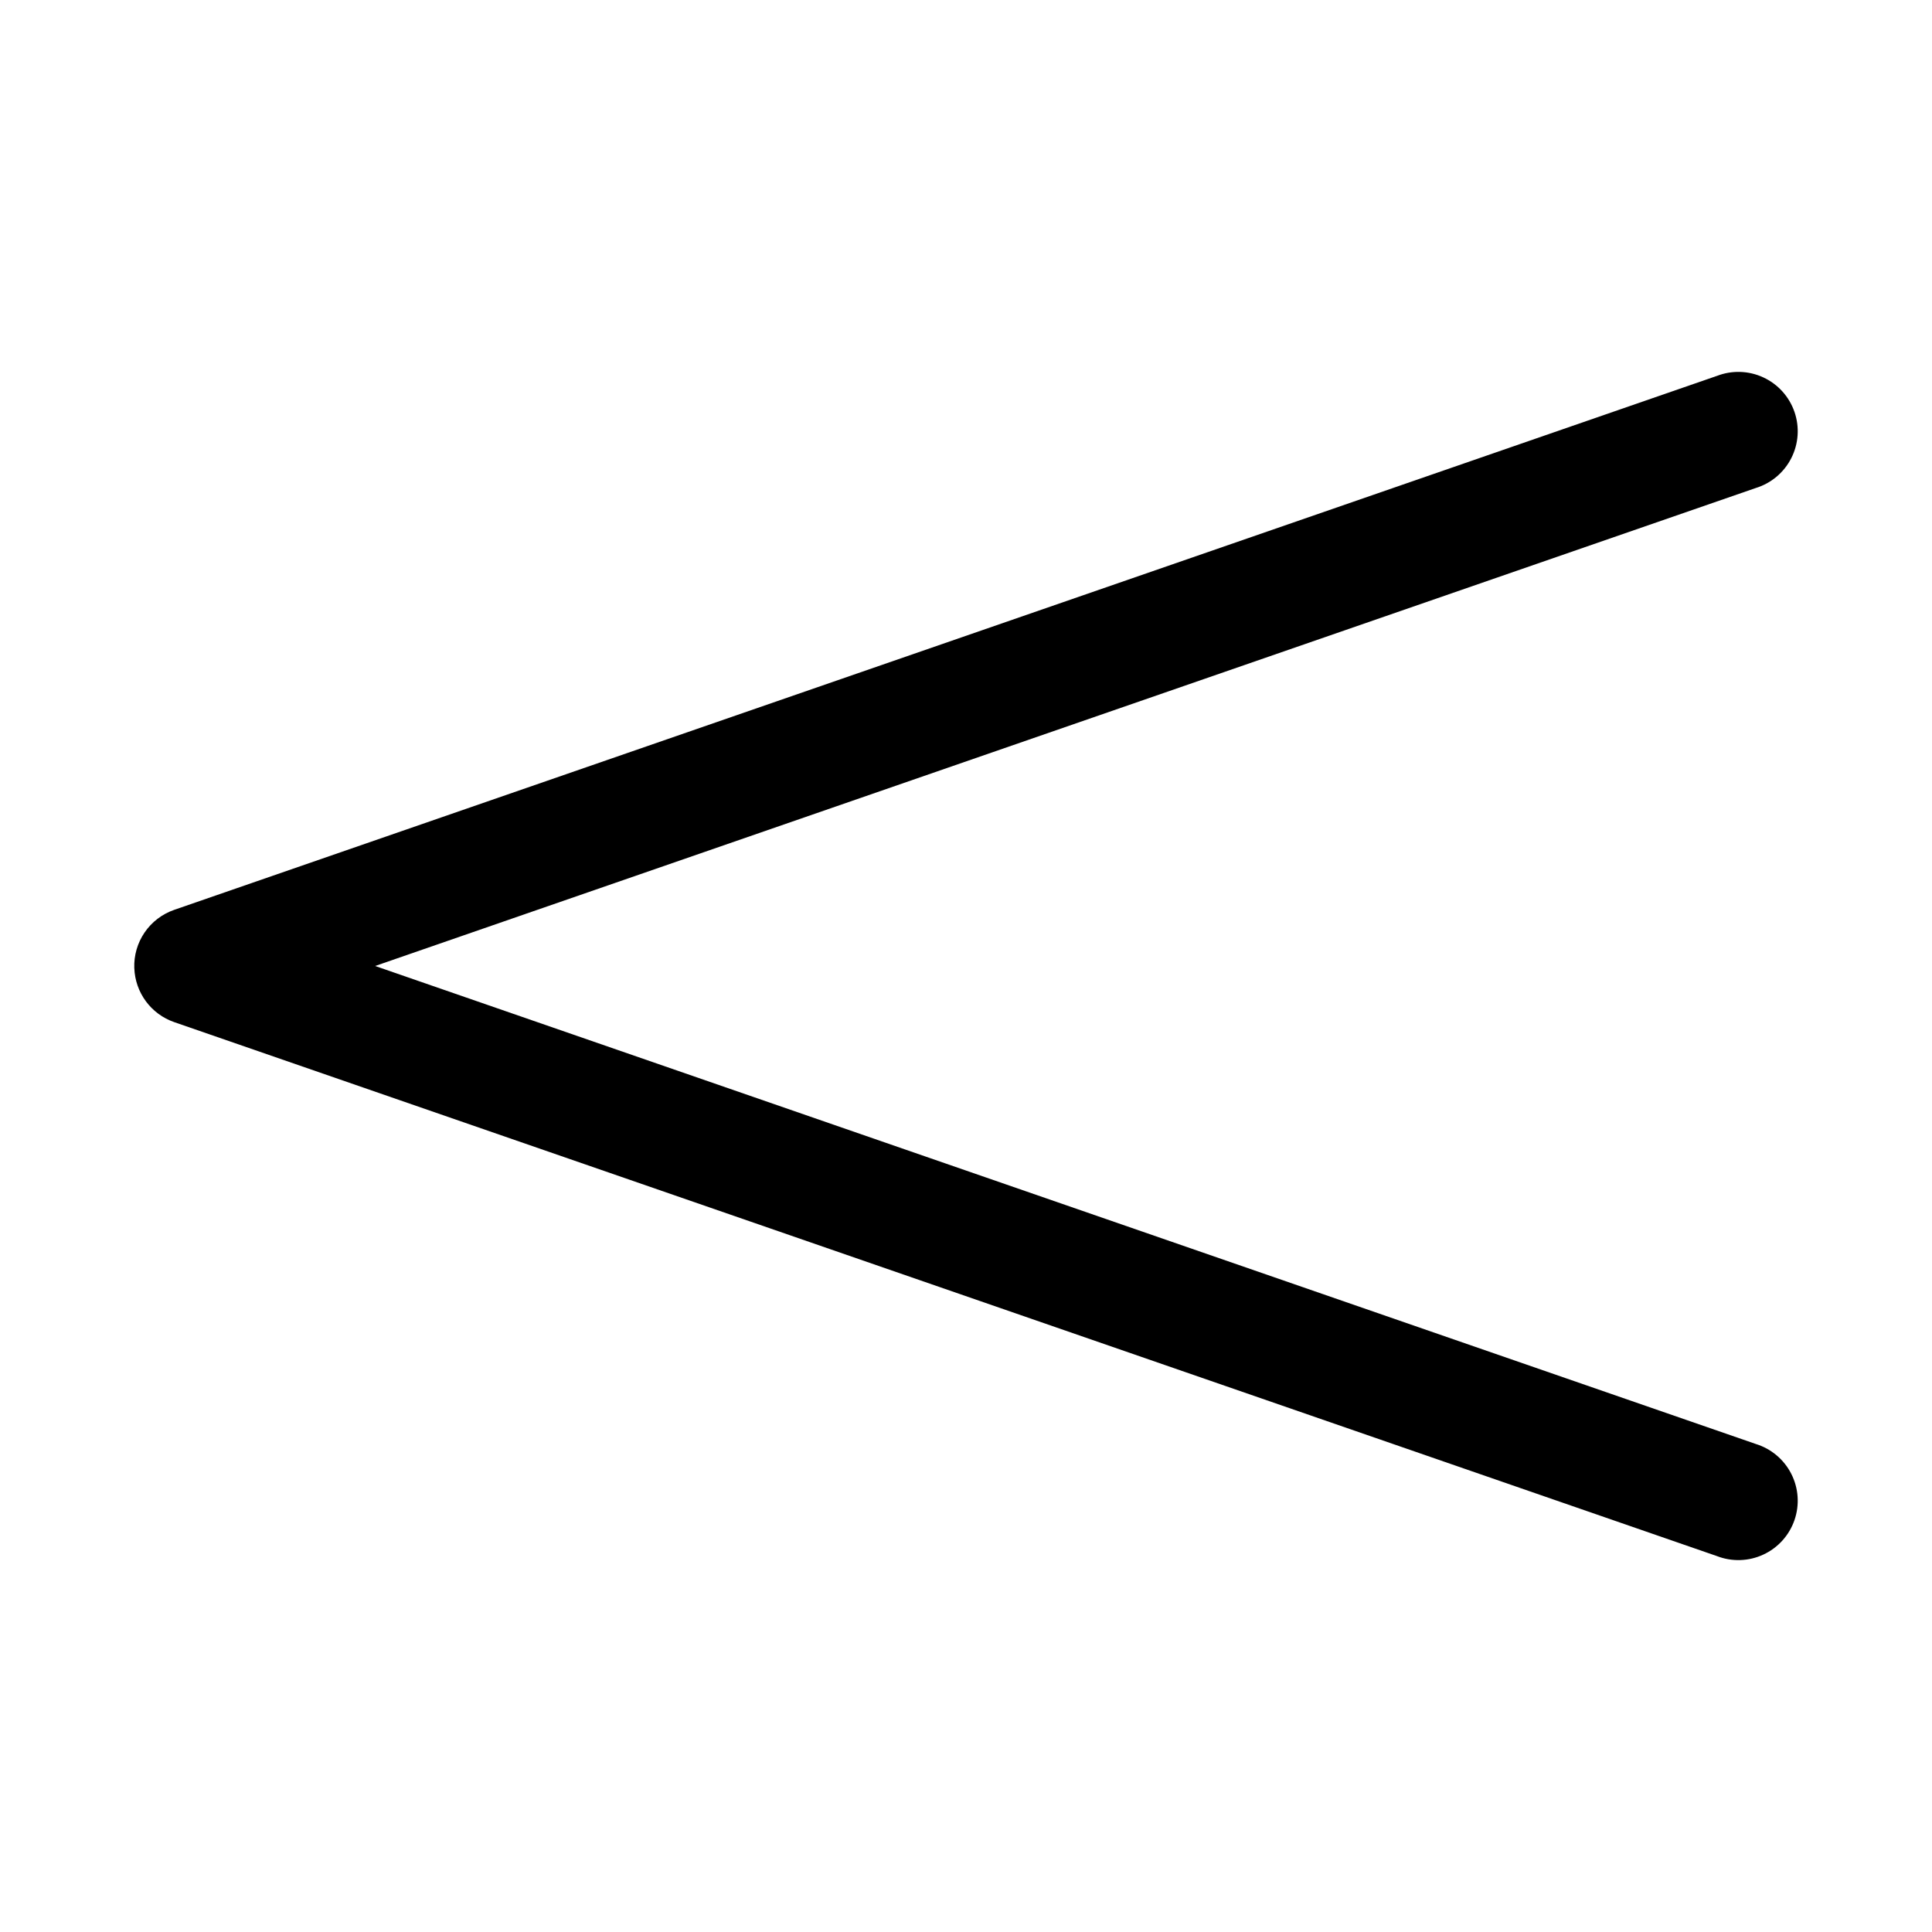 <?xml version="1.0" encoding="UTF-8"?>
<!-- Uploaded to: ICON Repo, www.svgrepo.com, Generator: ICON Repo Mixer Tools -->
<svg fill="#000000" width="800px" height="800px" version="1.1" viewBox="144 144 512 512" xmlns="http://www.w3.org/2000/svg">
 <path d="m179.59 400.58c-0.129-3.371 0.832-6.691 2.734-9.473s4.648-4.879 7.832-5.984l408.82-141.5 0.004 0.004c3.984-1.551 8.426-1.414 12.305 0.383 3.883 1.793 6.863 5.09 8.262 9.129 1.402 4.039 1.098 8.473-0.844 12.285-1.938 3.809-5.344 6.668-9.43 7.914l-365.86 126.66 365.86 126.66v0.004c4.086 1.246 7.492 4.102 9.43 7.914 1.941 3.809 2.246 8.246 0.844 12.285-1.398 4.039-4.379 7.336-8.262 9.129-3.879 1.797-8.32 1.934-12.305 0.383l-408.82-141.5c-2.996-1.039-5.606-2.961-7.492-5.508-1.887-2.551-2.957-5.613-3.074-8.781z"/>
</svg>